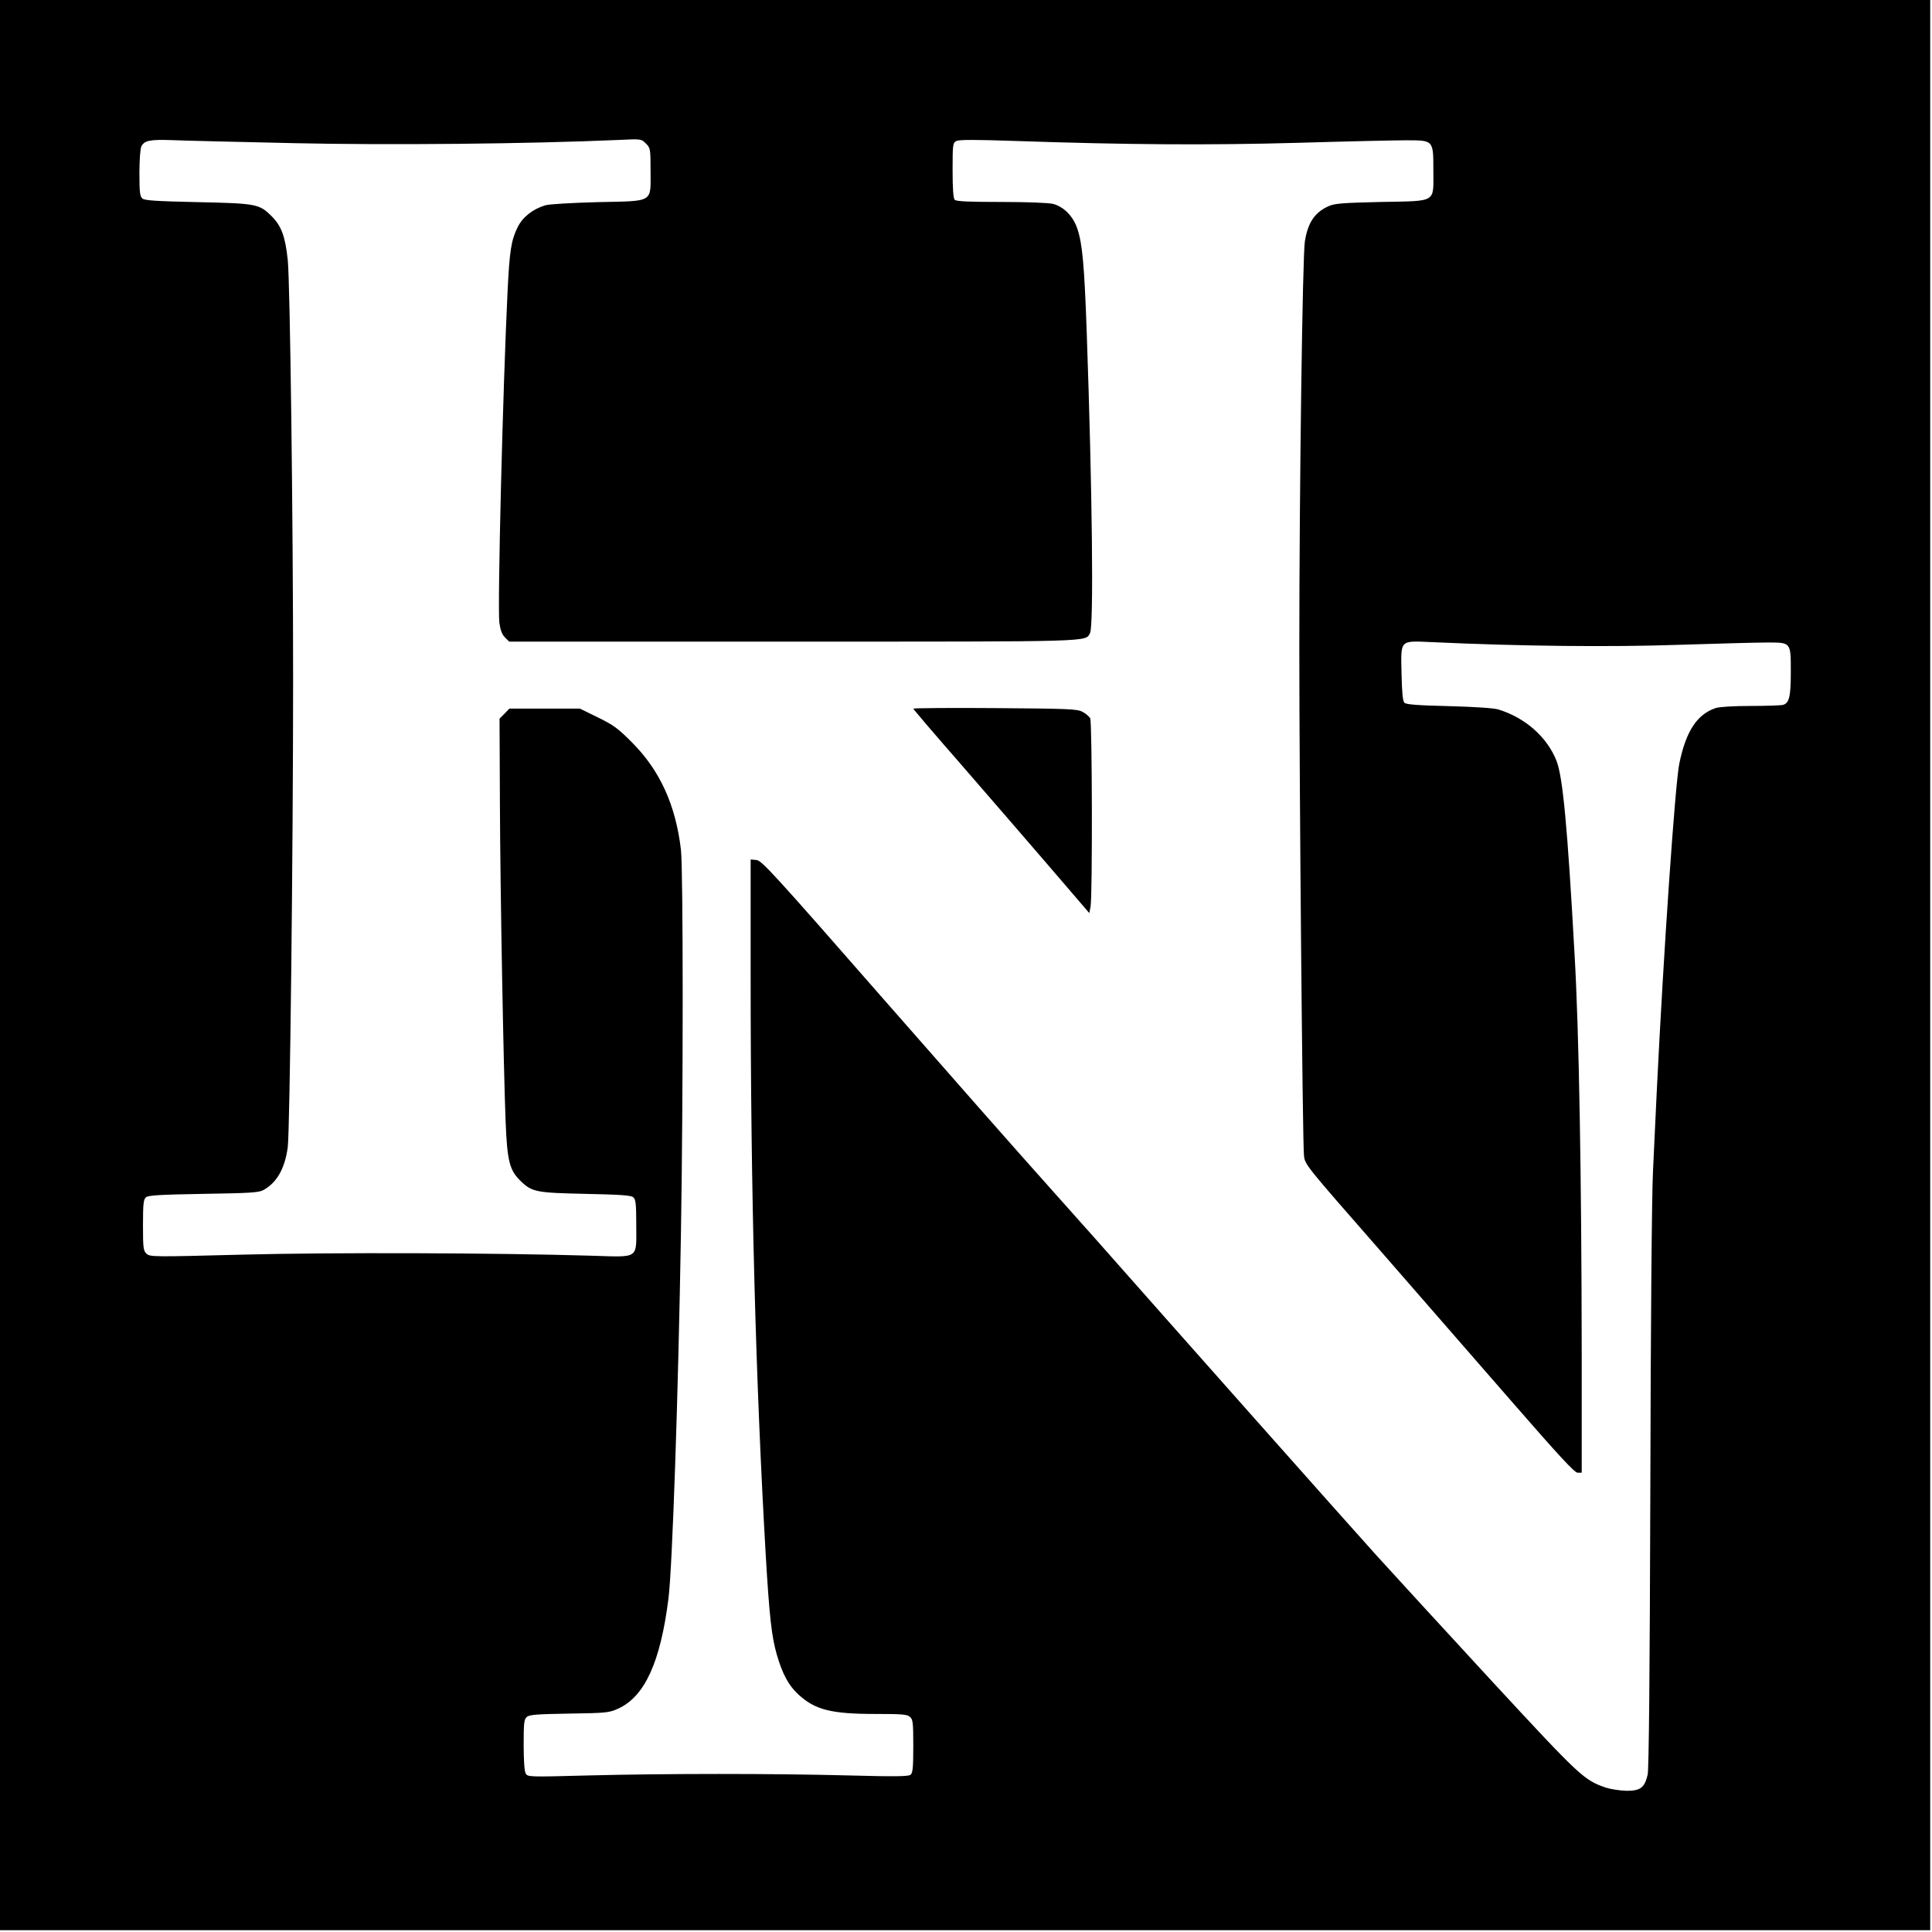 <?xml version="1.0" standalone="no"?>
<!DOCTYPE svg PUBLIC "-//W3C//DTD SVG 20010904//EN"
 "http://www.w3.org/TR/2001/REC-SVG-20010904/DTD/svg10.dtd">
<svg version="1.0" xmlns="http://www.w3.org/2000/svg"
 width="1081pt" height="1081pt" viewBox="0 0 1081 1081"
 preserveAspectRatio="xMidYMid meet">
<g transform="translate(0,1081) scale(0.1,-0.1)"
fill="#000000" stroke="none">
<path d="M0 5410 l0 -5400 5400 0 5400 0 0 5400 0 5400 -5400 0 -5400 0 0
-5400z m1643 4599 c539 -12 1316 -4 1819 18 126 6 126 6 152 -20 25 -25 26
-30 26 -150 0 -184 23 -171 -297 -178 -142 -4 -274 -11 -293 -18 -71 -22 -126
-66 -154 -123 -36 -73 -45 -132 -56 -358 -26 -527 -57 -1765 -46 -1854 6 -42
15 -66 31 -82 l24 -24 1586 0 c1701 0 1637 -2 1664 48 21 40 13 789 -19 1697
-13 362 -24 480 -51 562 -23 72 -75 125 -136 142 -22 6 -143 11 -288 11 -182
0 -254 3 -263 12 -8 8 -12 59 -12 165 0 145 1 153 21 164 16 8 102 8 338 0
618 -21 1072 -24 1576 -10 270 8 540 14 601 14 156 0 154 2 154 -170 0 -182
23 -169 -294 -175 -210 -5 -257 -8 -291 -23 -79 -35 -117 -92 -134 -198 -13
-81 -31 -1374 -31 -2274 0 -776 18 -2763 26 -2840 5 -51 8 -54 415 -519 225
-258 563 -646 751 -862 263 -302 348 -394 365 -394 l23 0 0 678 c-1 977 -15
1796 -40 2222 -40 723 -66 993 -101 1083 -52 132 -173 240 -324 287 -25 8
-129 15 -277 19 -174 4 -240 9 -250 19 -9 9 -14 57 -16 161 -4 195 -14 186
173 178 493 -23 994 -28 1375 -15 217 7 441 13 498 13 134 0 132 3 132 -166 0
-136 -9 -174 -44 -183 -11 -3 -93 -6 -182 -6 -95 0 -175 -5 -195 -12 -104 -35
-166 -130 -203 -311 -23 -112 -88 -1050 -126 -1832 -6 -121 -15 -321 -21 -445
-7 -132 -13 -865 -15 -1780 -3 -1042 -8 -1570 -15 -1600 -17 -72 -40 -90 -118
-90 -36 1 -89 9 -117 18 -123 43 -143 62 -638 597 -259 281 -550 598 -647 705
-153 169 -1200 1349 -1559 1756 -69 78 -213 239 -320 359 -107 119 -501 566
-875 993 -614 702 -683 777 -712 780 l-33 3 0 -658 c0 -1204 28 -2261 85
-3243 20 -334 32 -447 62 -550 31 -106 65 -170 119 -220 94 -87 184 -110 433
-110 148 0 177 -2 193 -17 16 -14 18 -33 18 -163 0 -120 -3 -150 -15 -160 -12
-10 -85 -11 -348 -4 -424 11 -1017 11 -1453 0 -340 -9 -342 -9 -353 12 -7 12
-11 77 -11 160 0 120 2 141 17 155 15 13 55 16 238 19 205 3 224 5 272 27 150
67 238 260 283 615 22 173 55 1140 70 2046 13 766 13 2030 0 2145 -29 249
-117 444 -274 601 -78 79 -105 98 -191 140 l-100 49 -197 0 -198 0 -27 -28
-28 -28 2 -462 c2 -514 20 -1484 32 -1792 9 -223 22 -273 84 -333 64 -62 87
-66 363 -72 192 -4 255 -8 267 -19 14 -11 17 -36 17 -156 0 -193 20 -179 -252
-171 -535 16 -1451 19 -1950 6 -497 -13 -519 -13 -538 5 -18 17 -20 31 -20
160 0 120 3 145 17 156 12 11 83 15 322 19 260 4 311 7 336 22 74 41 119 120
135 239 12 93 30 1648 30 2619 0 896 -17 2222 -30 2346 -14 132 -36 190 -90
244 -69 69 -85 72 -416 79 -225 5 -295 9 -307 20 -14 11 -17 35 -17 143 0 72
5 138 11 149 17 33 48 39 169 35 63 -3 371 -10 683 -17z"/>
<path d="M5110 6845 c0 -3 120 -144 268 -313 147 -169 368 -425 492 -569 l225
-262 7 37 c11 61 9 1031 -2 1053 -6 10 -25 27 -43 36 -29 16 -75 18 -489 21
-252 2 -458 0 -458 -3z"/>
</g>
</svg>
